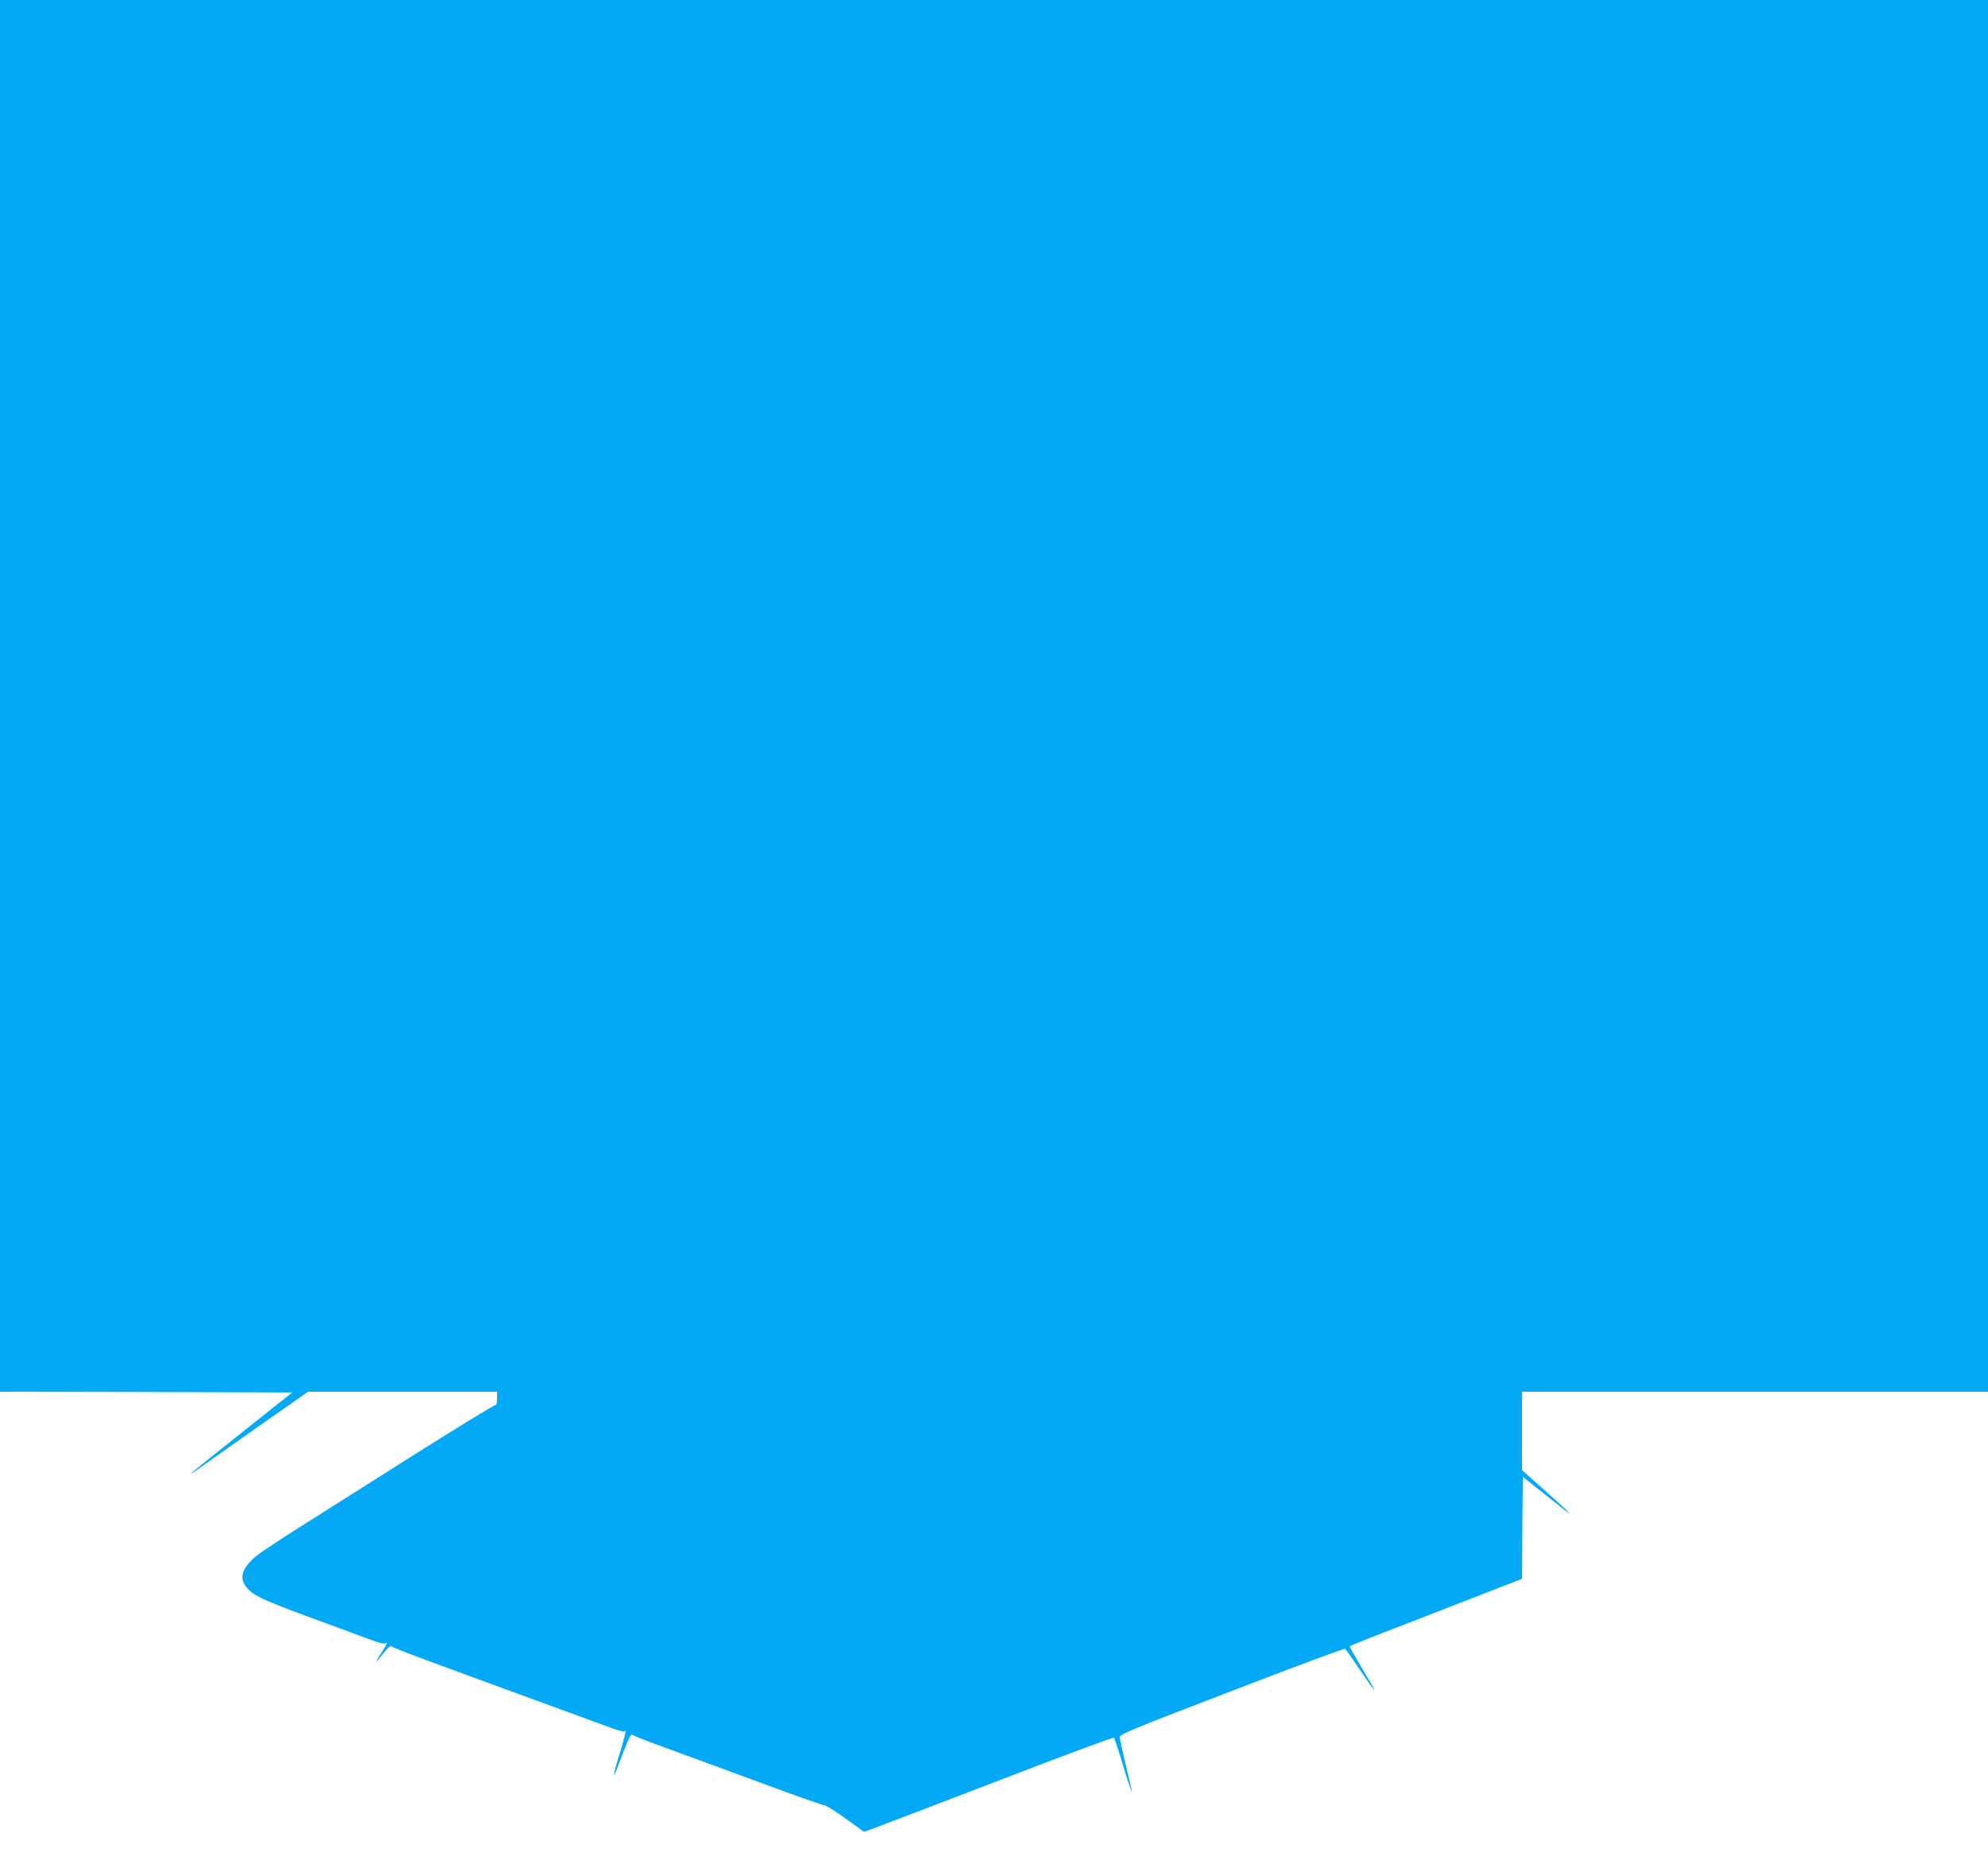 <?xml version="1.0" standalone="no"?>
<!DOCTYPE svg PUBLIC "-//W3C//DTD SVG 20010904//EN"
 "http://www.w3.org/TR/2001/REC-SVG-20010904/DTD/svg10.dtd">
<svg version="1.0" xmlns="http://www.w3.org/2000/svg"
 width="1280pt" height="1205pt" viewBox="0 0 1280 1205"
 preserveAspectRatio="xMidYMid meet">
<g transform="translate(0,1205) scale(0.1,-0.1)"
fill="#03a9f4" stroke="none">
<path d="M0 7570 l0 -4480 941 -2 941 -3 -326 -259 c-179 -142 -326 -260 -326
-263 0 -3 21 11 48 30 26 19 195 139 376 266 l330 231 608 0 608 0 0 -46 c0
-25 -4 -43 -9 -40 -5 3 -238 -139 -518 -316 -279 -176 -614 -388 -743 -470
-129 -81 -257 -167 -284 -189 -93 -81 -109 -142 -53 -205 39 -46 110 -79 367
-174 107 -39 218 -80 245 -90 28 -10 99 -37 159 -59 89 -33 113 -38 125 -28 8
7 -1 -13 -20 -43 -64 -100 -63 -103 6 -17 21 26 41 44 44 39 8 -11 166 -70
1081 -404 91 -33 222 -81 292 -107 83 -32 129 -44 133 -37 13 29 -11 -71 -42
-167 -37 -119 -39 -156 -3 -55 46 125 83 210 89 201 3 -5 69 -32 146 -60 77
-28 228 -84 335 -123 107 -39 218 -80 245 -90 276 -103 501 -183 514 -183 9 0
70 -38 135 -85 l119 -86 66 24 c36 13 397 151 801 306 404 156 738 280 742
276 4 -4 31 -84 59 -179 29 -95 55 -171 56 -169 2 2 -15 77 -37 167 -22 90
-40 173 -40 185 0 18 86 54 721 297 396 153 725 275 729 272 5 -3 45 -60 91
-128 127 -189 130 -184 10 17 -39 66 -71 122 -71 125 0 3 91 41 203 84 111 43
361 139 554 215 l353 137 2 329 3 328 160 -128 c191 -152 187 -144 -15 37
l-150 134 0 253 0 252 1500 0 1500 0 0 4480 0 4480 -6400 0 -6400 0 0 -4480z"/>
</g>
</svg>
